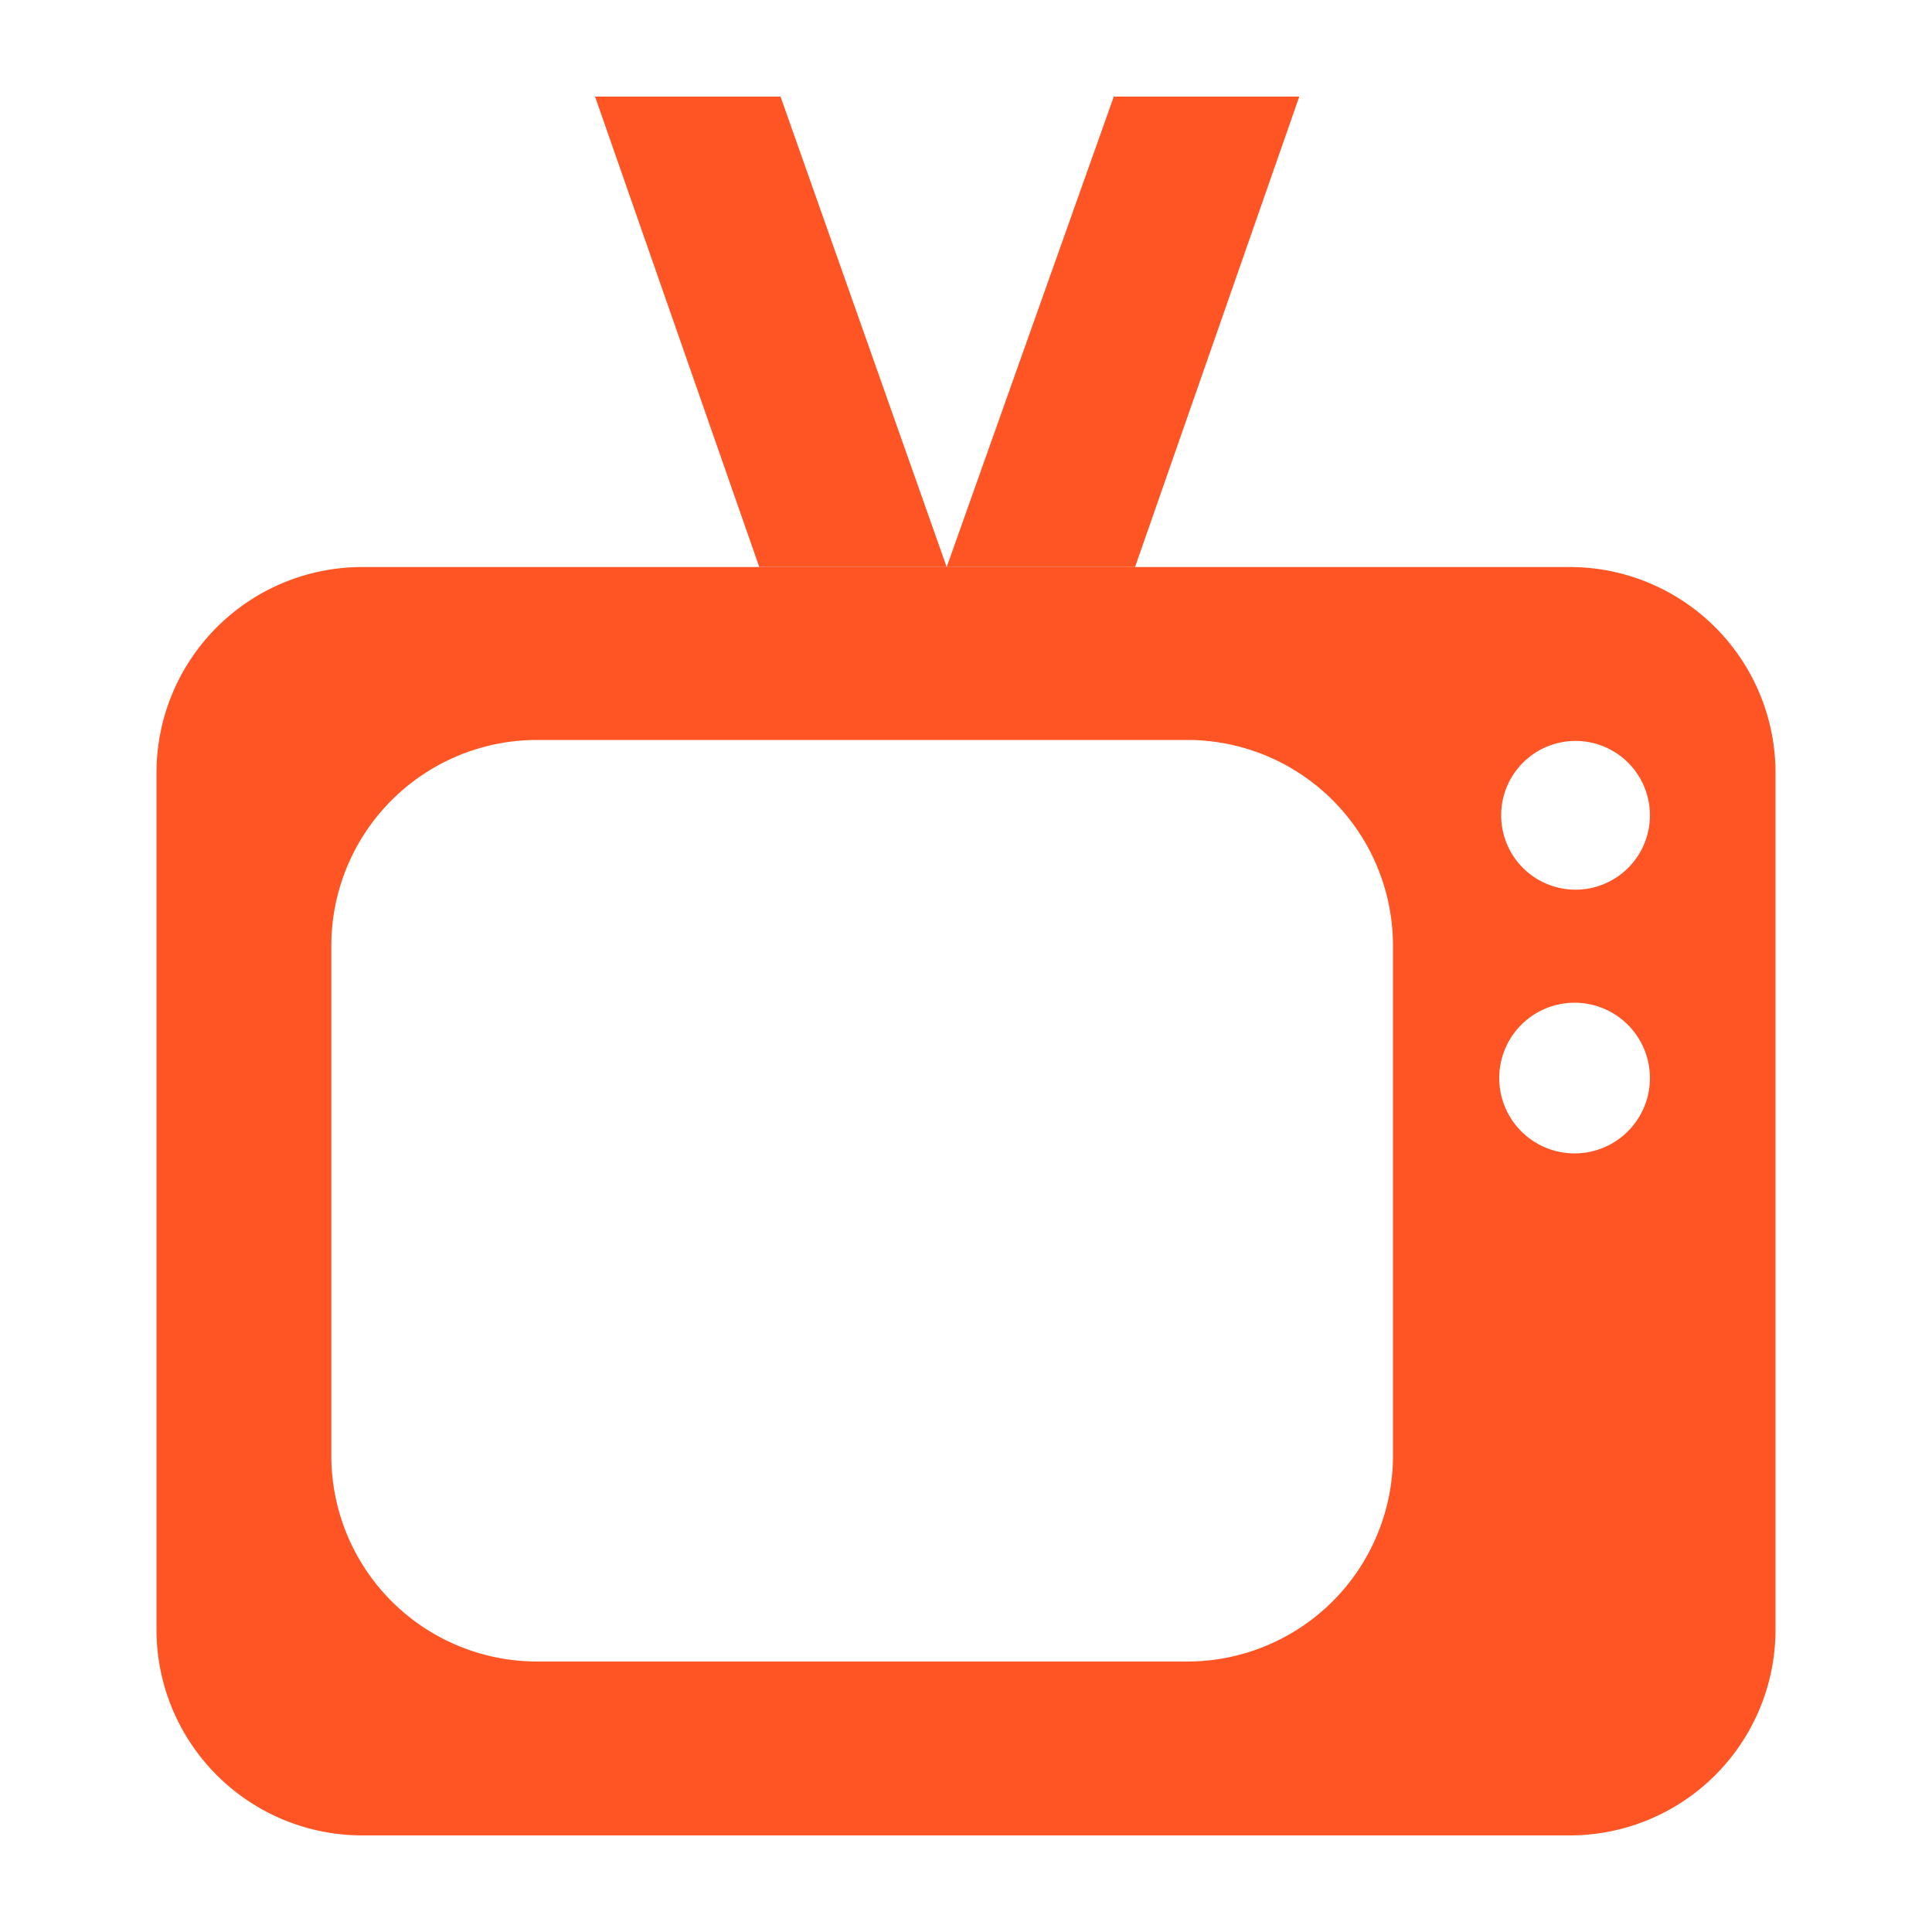 <svg id="Calque_1" data-name="Calque 1" xmlns="http://www.w3.org/2000/svg" viewBox="0 0 20 20"><defs><style>.cls-1{fill:#ff5423;}</style></defs><g id="Group_91" data-name="Group 91"><path id="Path_195" data-name="Path 195" class="cls-1" d="M16.25,5.87H3.75A2.13,2.13,0,0,0,1.62,8v8.87A2.13,2.13,0,0,0,3.75,19h12.5a2.13,2.13,0,0,0,2.13-2.13h0V8a2.13,2.13,0,0,0-2.13-2.13h0m-1.83,9.2a2.13,2.13,0,0,1-2.13,2.13H5.56a2.13,2.13,0,0,1-2.13-2.13V9.8A2.13,2.13,0,0,1,5.56,7.66h6.73A2.13,2.13,0,0,1,14.42,9.8Zm1.89-3.13a.78.78,0,1,1,.77-.78.78.78,0,0,1-.77.78m0-2.73a.77.77,0,1,1,.77-.77h0a.77.77,0,0,1-.77.77h0"/></g><g id="Group_93" data-name="Group 93"><path id="Path_197" data-name="Path 197" class="cls-1" d="M11.53,1,9.8,5.87h1.95L13.45,1Z"/></g><g id="Group_94" data-name="Group 94"><path id="Path_198" data-name="Path 198" class="cls-1" d="M6.16,1l1.7,4.87H9.8L8.08,1Z"/></g></svg>